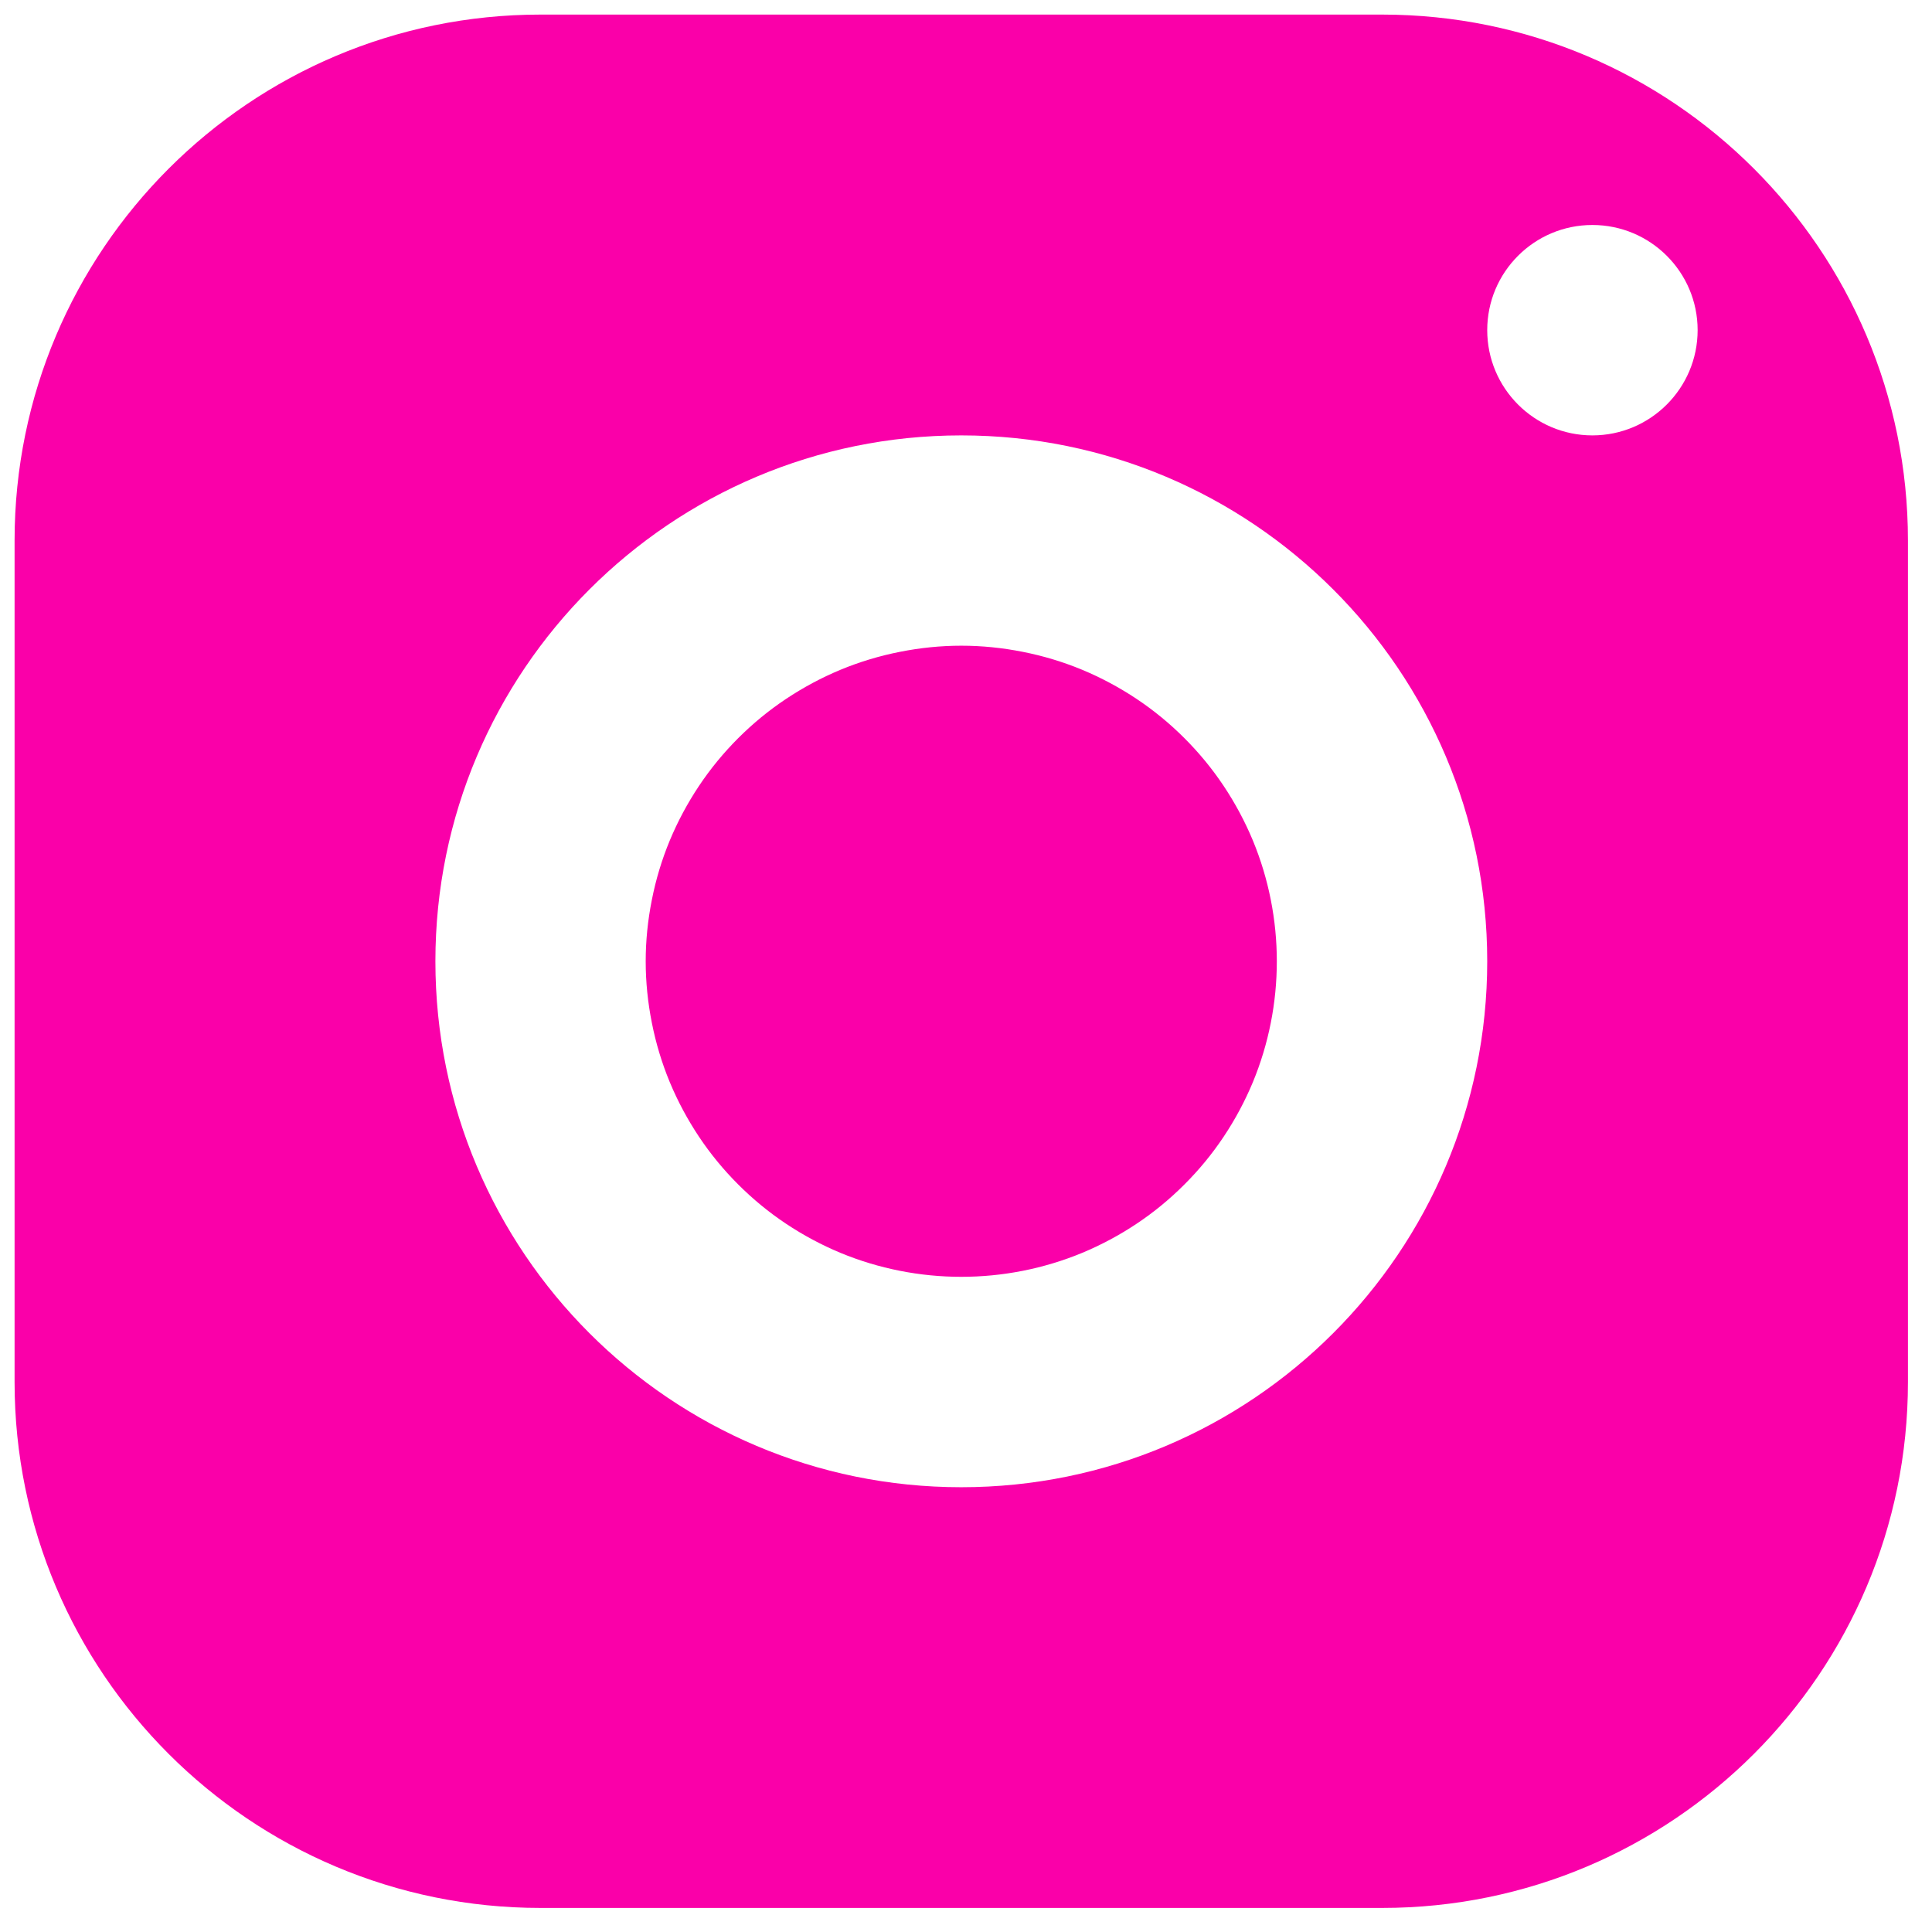 <?xml version="1.0" encoding="UTF-8"?> <svg xmlns="http://www.w3.org/2000/svg" xmlns:xlink="http://www.w3.org/1999/xlink" width="100" zoomAndPan="magnify" viewBox="0 0 75 75" height="100" preserveAspectRatio="xMidYMid meet"> <defs> <clipPath id="1aed191cc7"> <path d="M 0.566 0.566 L 74.066 0.566 L 74.066 74.066 L 0.566 74.066 Z M 0.566 0.566 " clip-rule="nonzero"></path> </clipPath> </defs> <g clip-path="url(#1aed191cc7)"> <path fill="#fa00a9" d="M 20.984 0.566 C 9.711 0.566 0.566 9.711 0.566 20.984 L 0.566 53.652 C 0.566 64.926 9.711 74.066 20.984 74.066 L 53.652 74.066 C 64.926 74.066 74.066 64.926 74.066 53.652 L 74.066 20.984 C 74.066 9.711 64.926 0.566 53.652 0.566 Z M 61.816 8.734 C 64.07 8.734 65.902 10.562 65.902 12.816 C 65.902 15.07 64.07 16.902 61.816 16.902 C 59.562 16.902 57.734 15.07 57.734 12.816 C 57.734 10.562 59.562 8.734 61.816 8.734 Z M 37.316 16.902 C 48.594 16.902 57.734 26.043 57.734 37.316 C 57.734 48.594 48.594 57.734 37.316 57.734 C 26.043 57.734 16.902 48.594 16.902 37.316 C 16.902 26.043 26.043 16.902 37.316 16.902 Z M 37.316 25.066 C 36.516 25.066 35.719 25.148 34.93 25.305 C 34.141 25.461 33.375 25.691 32.629 26 C 31.887 26.309 31.18 26.688 30.512 27.133 C 29.844 27.578 29.227 28.086 28.656 28.656 C 28.086 29.227 27.578 29.844 27.133 30.512 C 26.688 31.18 26.309 31.887 26 32.629 C 25.691 33.375 25.461 34.141 25.305 34.93 C 25.148 35.719 25.066 36.516 25.066 37.316 C 25.066 38.121 25.148 38.918 25.305 39.707 C 25.461 40.496 25.691 41.262 26 42.008 C 26.309 42.75 26.688 43.457 27.133 44.125 C 27.578 44.793 28.086 45.41 28.656 45.98 C 29.227 46.551 29.844 47.059 30.512 47.504 C 31.18 47.949 31.887 48.328 32.629 48.637 C 33.375 48.945 34.141 49.176 34.93 49.332 C 35.719 49.488 36.516 49.566 37.316 49.566 C 38.121 49.566 38.918 49.488 39.707 49.332 C 40.496 49.176 41.262 48.945 42.008 48.637 C 42.75 48.328 43.457 47.949 44.125 47.504 C 44.793 47.059 45.41 46.551 45.98 45.98 C 46.551 45.41 47.059 44.793 47.504 44.125 C 47.949 43.457 48.328 42.75 48.637 42.008 C 48.945 41.262 49.176 40.496 49.332 39.707 C 49.488 38.918 49.566 38.121 49.566 37.316 C 49.566 36.516 49.488 35.719 49.332 34.93 C 49.176 34.141 48.945 33.375 48.637 32.629 C 48.328 31.887 47.949 31.18 47.504 30.512 C 47.059 29.844 46.551 29.227 45.98 28.656 C 45.41 28.086 44.793 27.578 44.125 27.133 C 43.457 26.688 42.75 26.309 42.008 26 C 41.262 25.691 40.496 25.461 39.707 25.305 C 38.918 25.148 38.121 25.066 37.316 25.066 Z M 37.316 25.066 " fill-opacity="1" fill-rule="nonzero"></path> </g> </svg> 